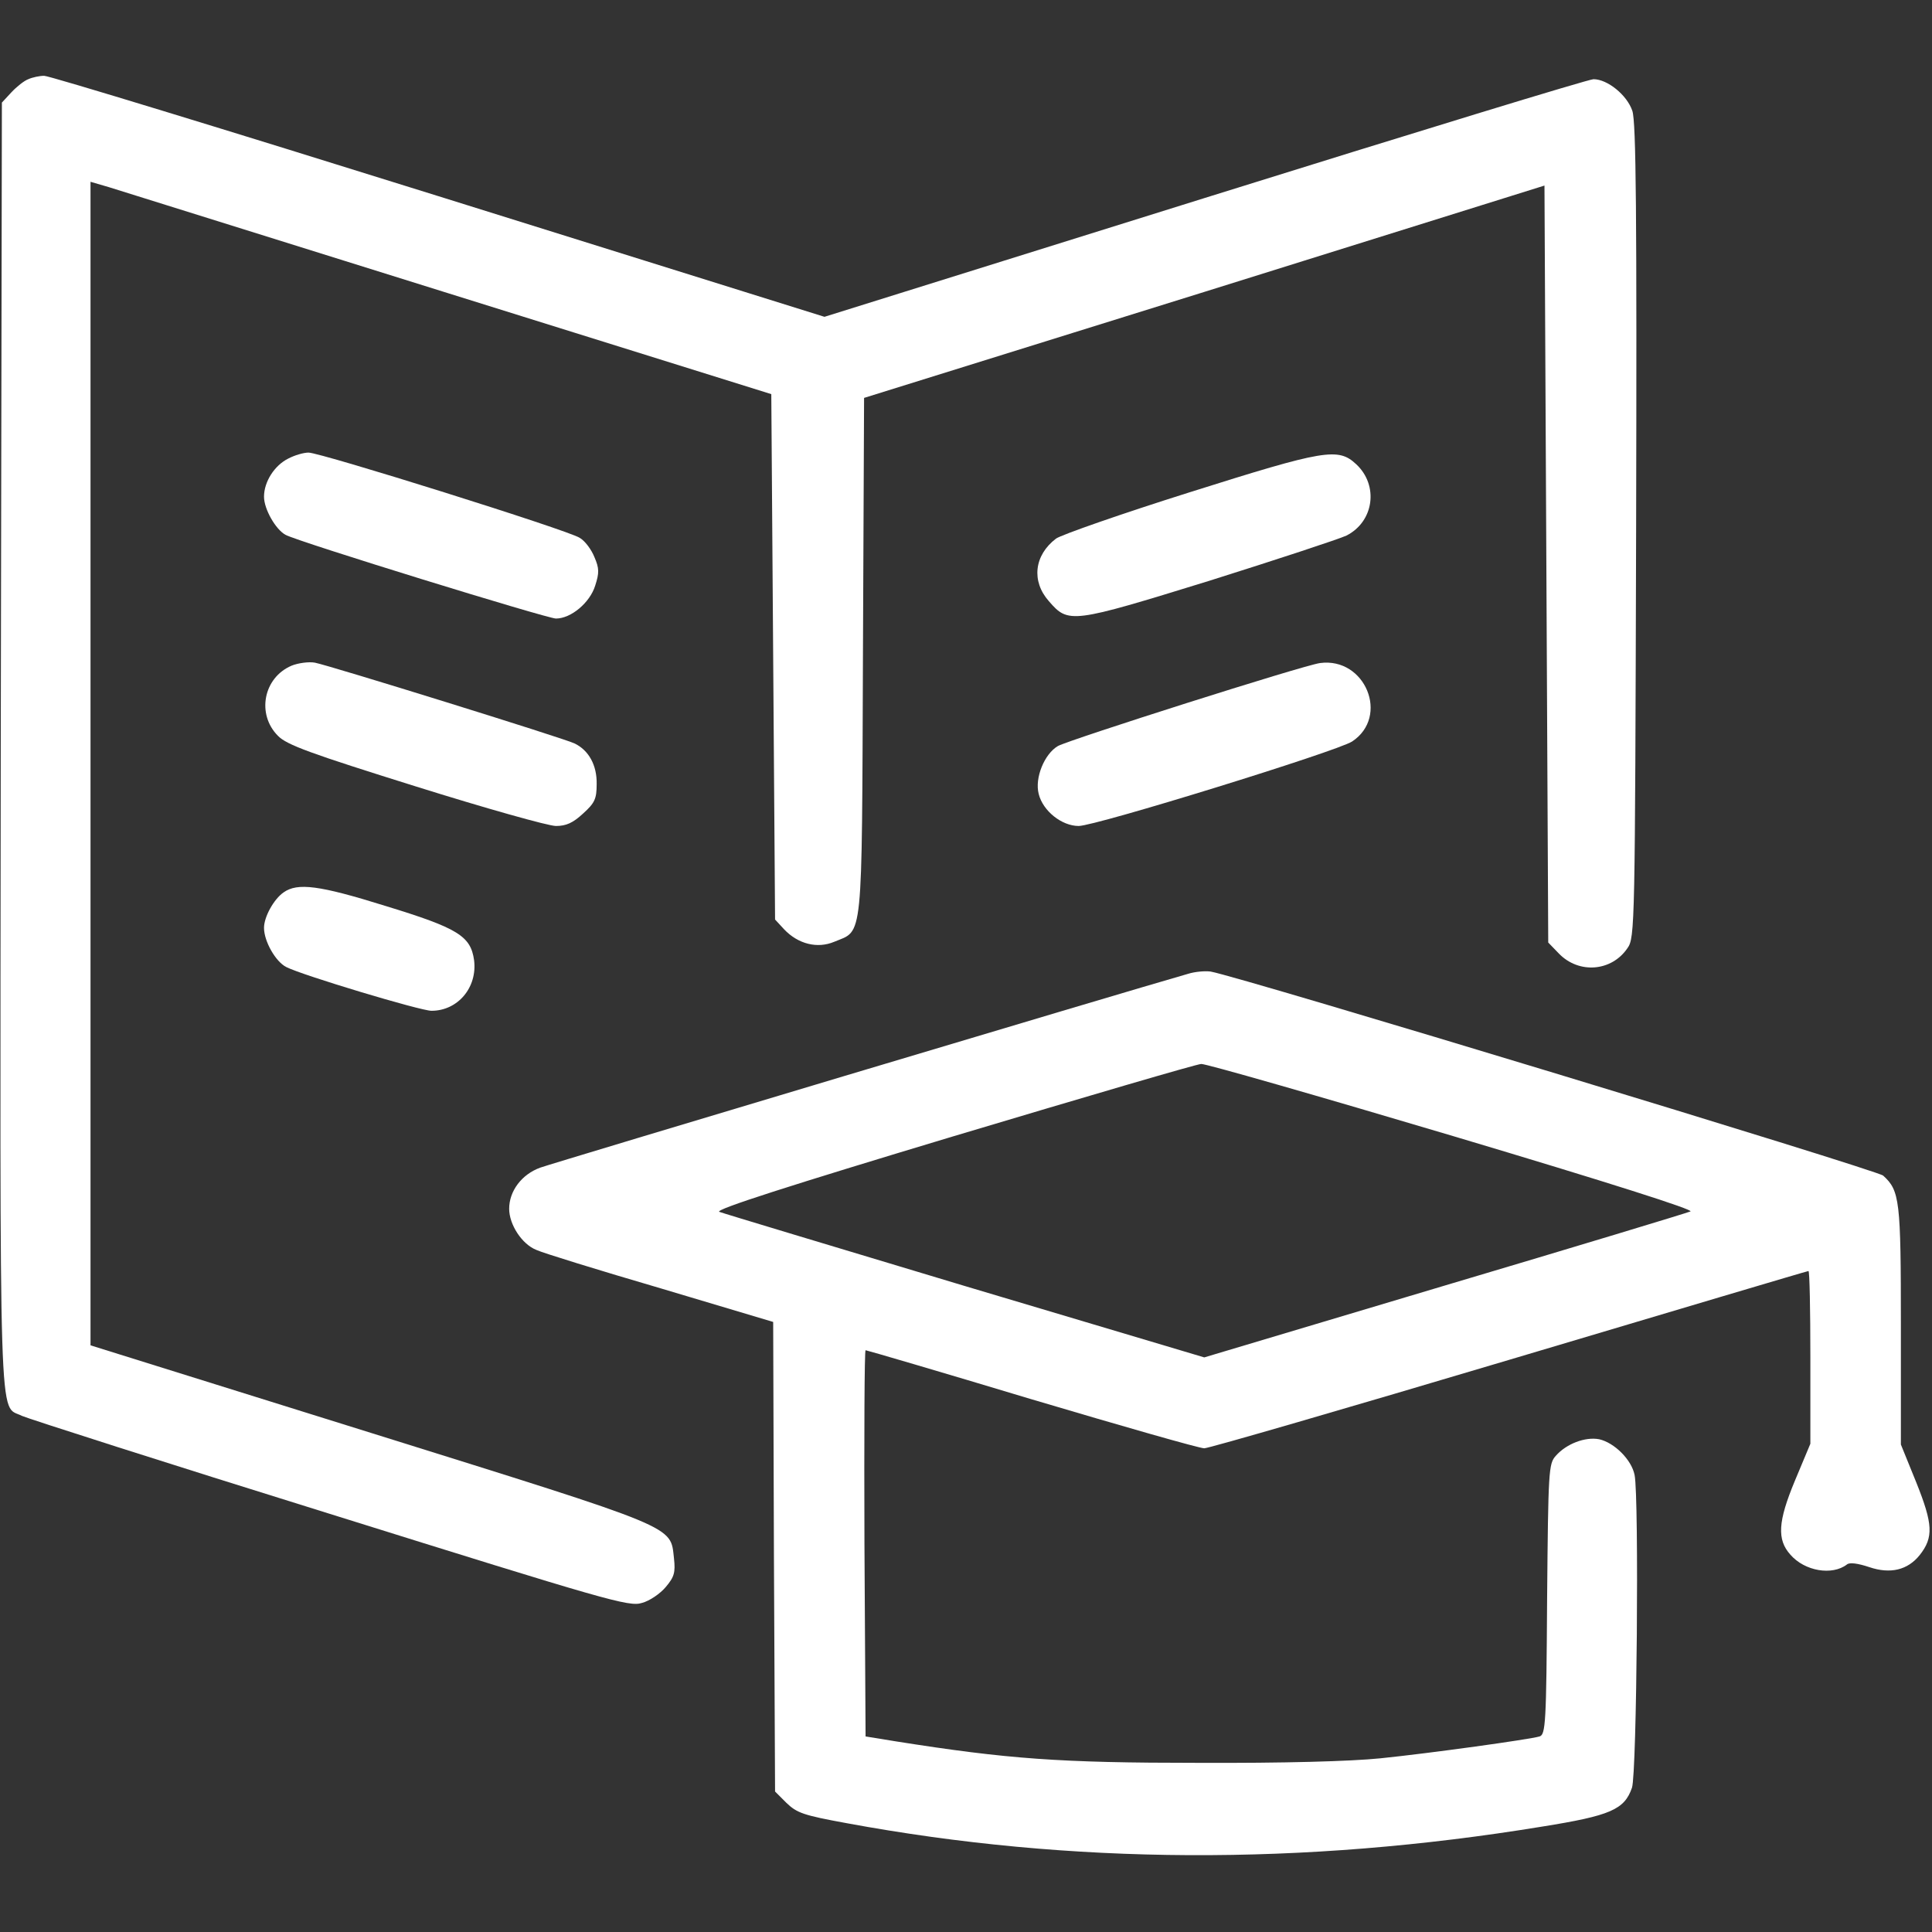 <?xml version="1.0" encoding="UTF-8"?>
<svg xmlns="http://www.w3.org/2000/svg" width="683" height="683" viewBox="0 0 683 683" fill="none">
  <rect x="0" y="0" width="683" height="683" fill="#333333" stroke="none"/>
  <g clip-path="url(#clip0_29_2)">
    <path d="M10 28C8.533 28.533 5.867 30.667 4 32.667L0.667 36.267L0.267 263.467C-5.04729e-05 512.667 -0.533 496.267 7.733 500.533C9.733 501.467 58.8 517.2 116.667 535.2C214.8 565.867 222.4 568.133 226.933 566.667C229.6 566 233.467 563.333 235.333 561.067C238.4 557.467 238.8 555.867 238.267 550.933C236.933 539.2 240.667 540.8 131.067 506.533L32 475.6V269.867V64.267L38.4 66.133C41.867 67.2 96 84.133 158.667 103.733L272.667 139.333L273.333 232.267L274 325.067L277.2 328.533C282.133 333.733 288.933 335.467 294.933 332.933C305.2 328.667 304.667 334.4 305.067 232L305.467 140.667L425.733 103.2L546 65.6L546.667 199.333L547.333 333.2L551.067 337.067C558.133 344.4 569.733 343.467 575.333 335.2C578 331.467 578 327.733 578.4 187.867C578.667 74.8 578.4 43.2 577.067 39.2C575.2 33.6 568.267 28 563.333 28C561.6 28 499.733 46.933 425.867 70L291.467 112L154.933 69.333C79.867 45.867 17.067 26.667 15.6 26.8C14 26.8 11.467 27.333 10 28Z" fill="white"></path>
    <path d="M101.867 162.133C97.067 164.533 93.333 170.267 93.333 175.6C93.333 180 97.467 187.2 100.933 189.067C105.2 191.467 193.467 218.667 196.533 218.667C201.867 218.667 208.533 213.067 210.4 207.067C211.867 202.533 211.867 200.933 210.133 196.933C209.067 194.267 206.8 191.2 204.933 190.133C200.933 187.467 113.333 160 109.067 160C107.333 160 104.133 160.933 101.867 162.133Z" fill="white"></path>
    <path d="M420.667 174C396.533 181.6 375.2 189.067 373.333 190.4C365.6 196.267 364.533 205.467 370.8 212.534C377.733 220.534 378.667 220.4 427.467 205.334C451.6 197.734 473.467 190.534 476 189.334C485.733 184.4 487.467 171.6 479.467 164.134C473.067 158.134 468.4 158.934 420.667 174Z" fill="white"></path>
    <path d="M103.067 235.333C93.067 239.6 90.667 252.533 98.267 260.133C101.333 263.333 109.867 266.4 146.933 278C171.6 285.733 193.867 292 196.533 292C200.133 292 202.533 290.933 206.133 287.6C210.267 283.867 210.933 282.4 210.933 277.2C211.067 270.533 208.133 265.2 203.067 262.8C199.2 260.933 116.267 235.2 111.333 234.267C109.2 233.867 105.333 234.4 103.067 235.333Z" fill="white"></path>
    <path d="M466.667 234.4C460.667 235.2 378.133 261.467 374 263.733C369.2 266.533 365.733 275.067 367.2 280.667C368.667 286.667 375.333 292 381.333 292C387.333 292 472.667 265.6 478 262.133C491.333 253.333 482.667 232.267 466.667 234.4Z" fill="white"></path>
    <path d="M100.267 315.467C96.8 317.867 93.333 324.133 93.333 328C93.333 332.8 97.467 340 101.2 341.867C106.933 344.8 148.667 357.333 152.533 357.333C161.867 357.333 168.8 349.067 167.6 339.467C166.4 330.933 162 328.133 136.267 320.267C112.8 312.933 105.2 312 100.267 315.467Z" fill="white"></path>
    <path d="M420 344.267C397.067 350.8 195.333 411.2 190.933 412.8C184.4 415.2 180 421.067 180 427.333C180 432.933 184.533 439.867 189.6 441.867C191.867 442.933 211.733 449.067 233.6 455.467L273.333 467.333L273.6 550.267L274 633.333L278 637.333C281.733 640.933 284 641.733 299.333 644.533C378.667 659.2 460.667 659.6 545.2 645.733C569.333 641.867 574.267 639.733 576.933 632C578.667 626.933 579.467 529.467 577.867 521.467C576.8 516 570.667 510 565.333 508.8C560.4 507.867 553.733 510.4 550 514.667C547.467 517.467 547.333 519.733 546.933 565.333C546.667 609.2 546.4 613.2 544.267 613.867C540.667 614.933 506.133 619.733 488 621.6C477.467 622.667 453.867 623.333 423.333 623.2C374.667 623.2 356.267 621.867 316.667 615.6L306 613.867L305.6 545.6C305.467 508 305.6 477.333 306 477.333C306.4 477.333 332.8 485.067 364.667 494.667C396.533 504.133 424 512 425.733 512C427.333 512 476 497.867 533.733 480.667C591.467 463.467 638.933 449.333 639.333 449.333C639.733 449.333 640 463.067 640 479.867V510.4L634.533 523.467C628.533 537.867 628.133 544.267 632.933 549.6C638 555.467 647.733 557.067 652.933 553.067C653.867 552.267 656.8 552.667 660.8 554C668.267 556.533 674.4 555.067 678.667 549.733C683.6 543.467 683.333 538.8 677.467 524.133L672 510.667V468.533C672 424.267 671.6 420.933 665.733 415.6C663.467 413.6 438.533 345.333 428 343.467C426.133 343.2 422.533 343.467 420 344.267ZM513.6 401.6C569.467 418.267 599.067 427.733 597.6 428.267C596.4 428.8 557.2 440.667 510.533 454.533L425.733 479.867L341.2 454.667C294.667 440.667 255.6 428.933 254.267 428.4C252.667 427.6 279.333 419.067 336.933 401.733C383.733 387.733 423.2 376.133 424.667 376.133C426.133 376 466.133 387.467 513.6 401.6Z" fill="white"></path>
  </g>
  <defs>
    <clipPath id="clip0_29_2">
      <rect width="682.667" height="682.667" fill="white"></rect>
    </clipPath>
  </defs>
</svg>
